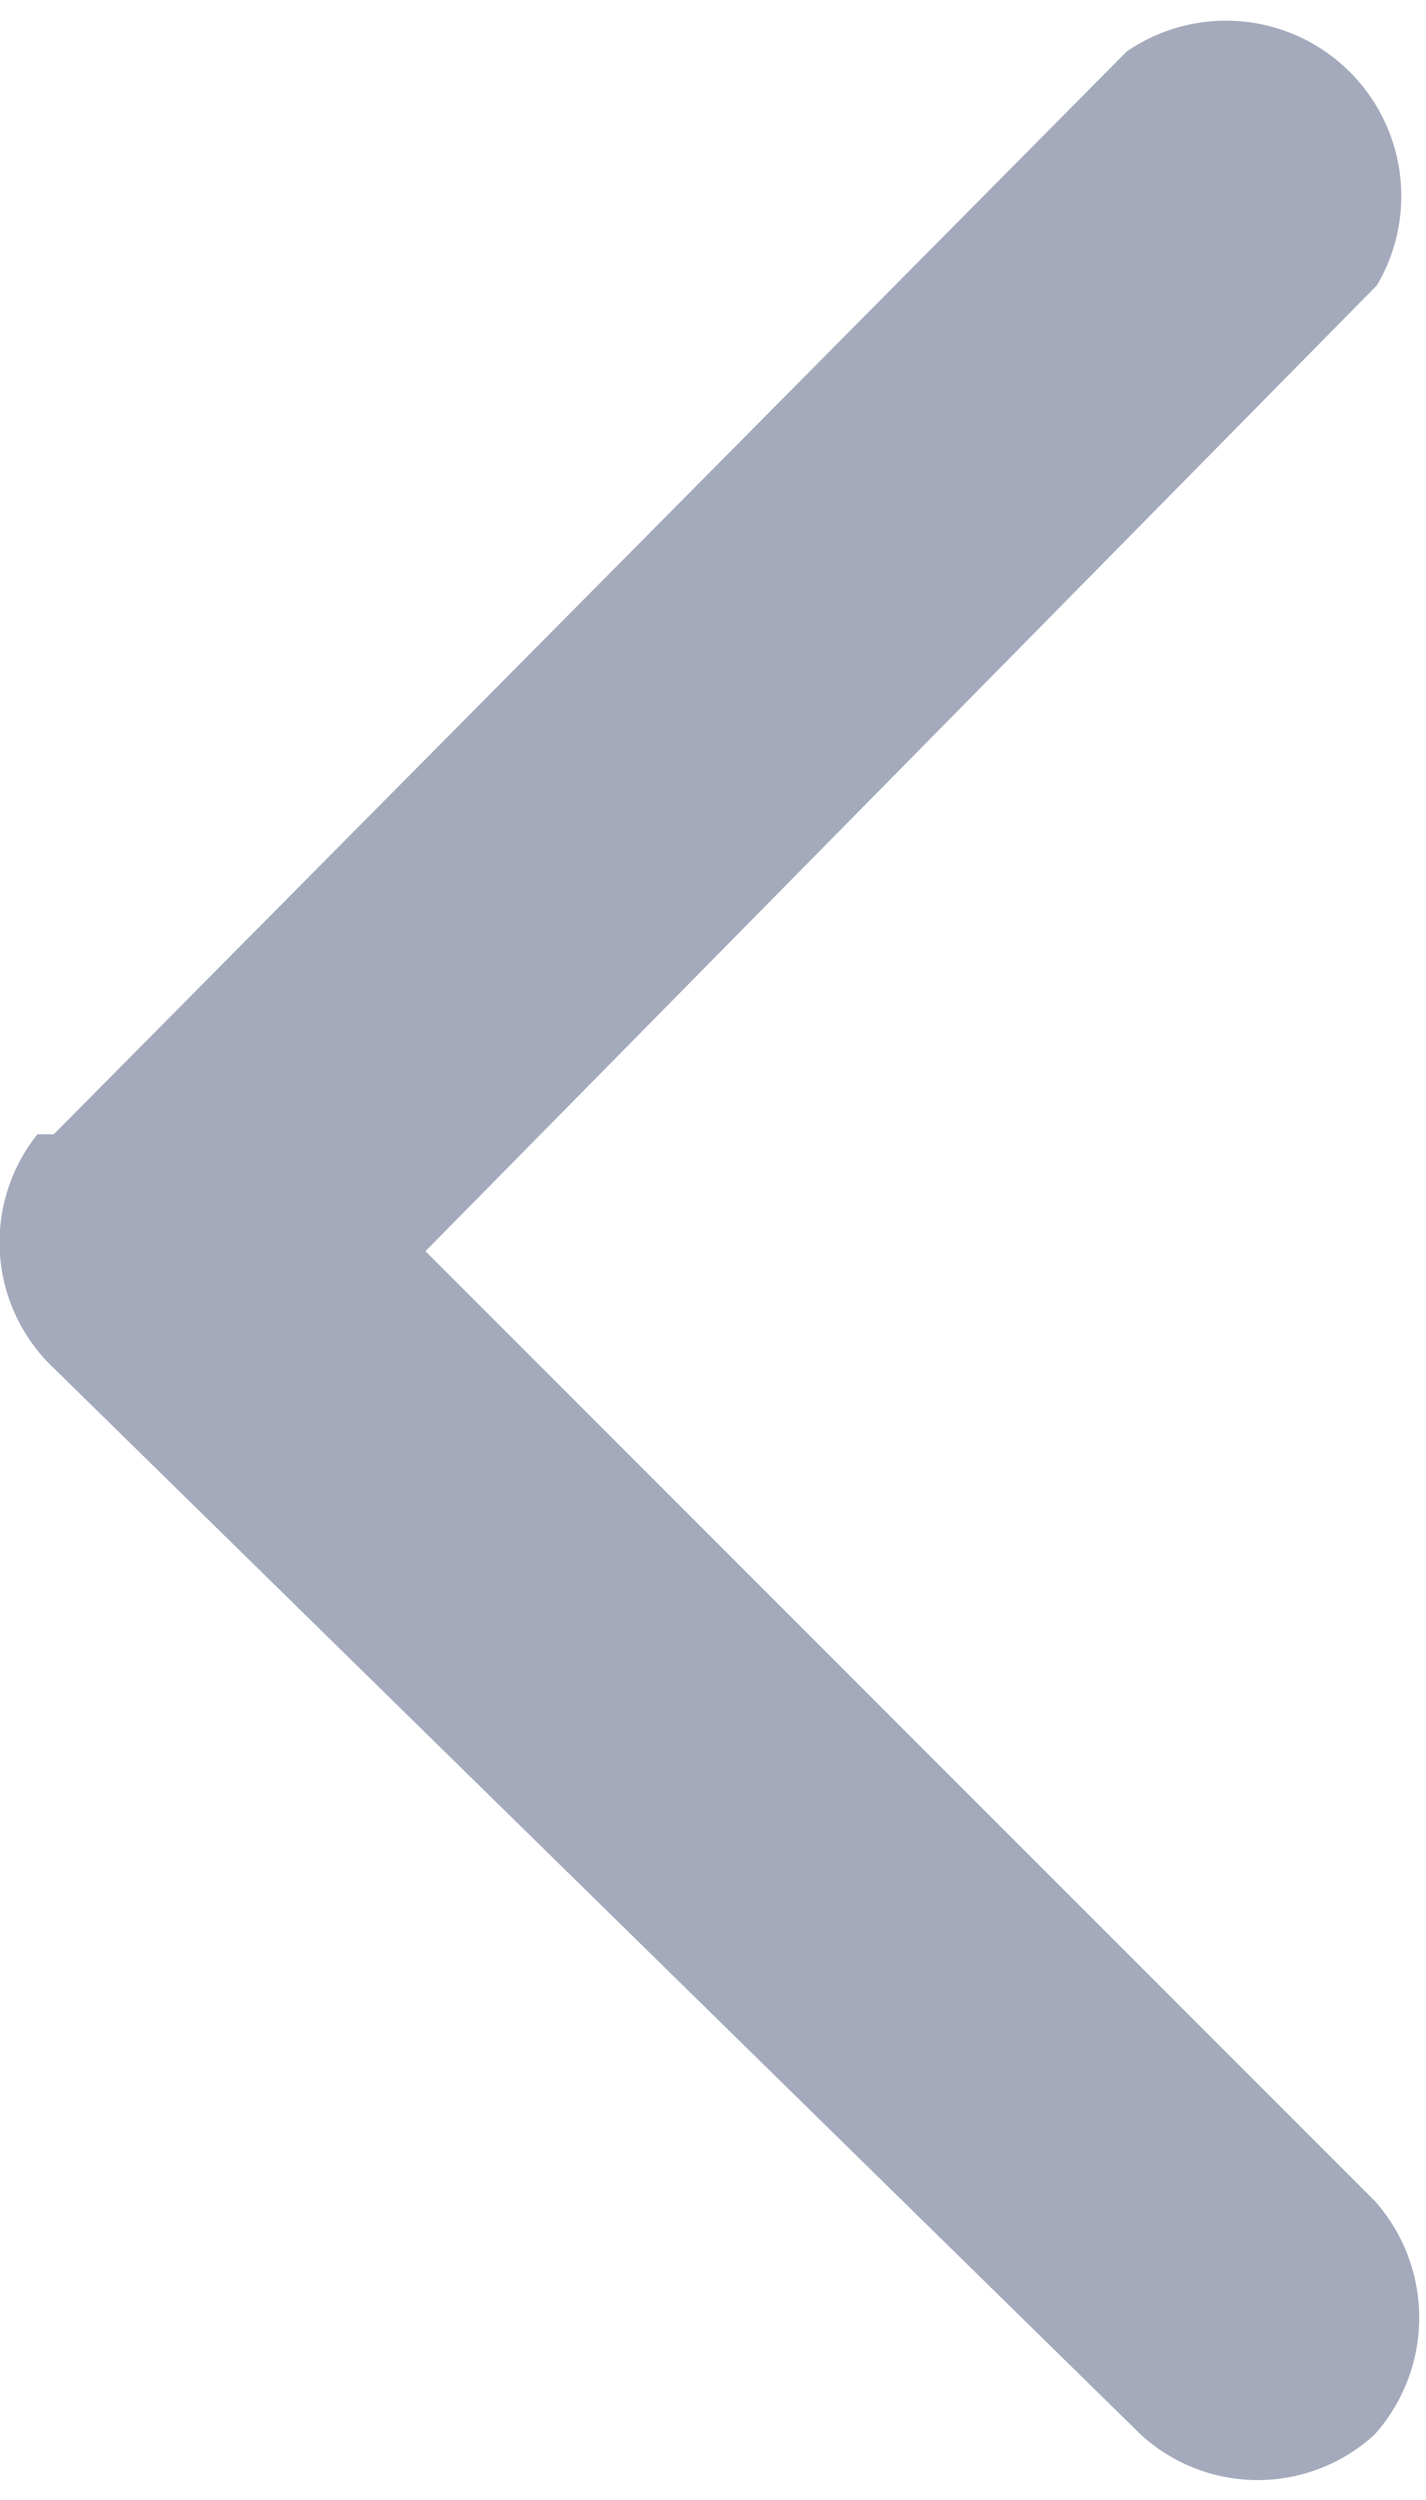 <svg xmlns="http://www.w3.org/2000/svg" viewBox="0 0 6.1 10.69"><defs><style>.a{fill:#a4aabc;fill-rule:evenodd;}</style></defs><path class="a" d="M4.82.37a.75.75,0,0,1,1.07,1h0L1.82,5.5,5.88,9.56a.75.75,0,0,1,0,1h0a.74.74,0,0,1-1,0h0L.23,6h0A.74.74,0,0,1,.16,5L.23,5h0Z" transform="translate(0 -0.15)"/></svg>
